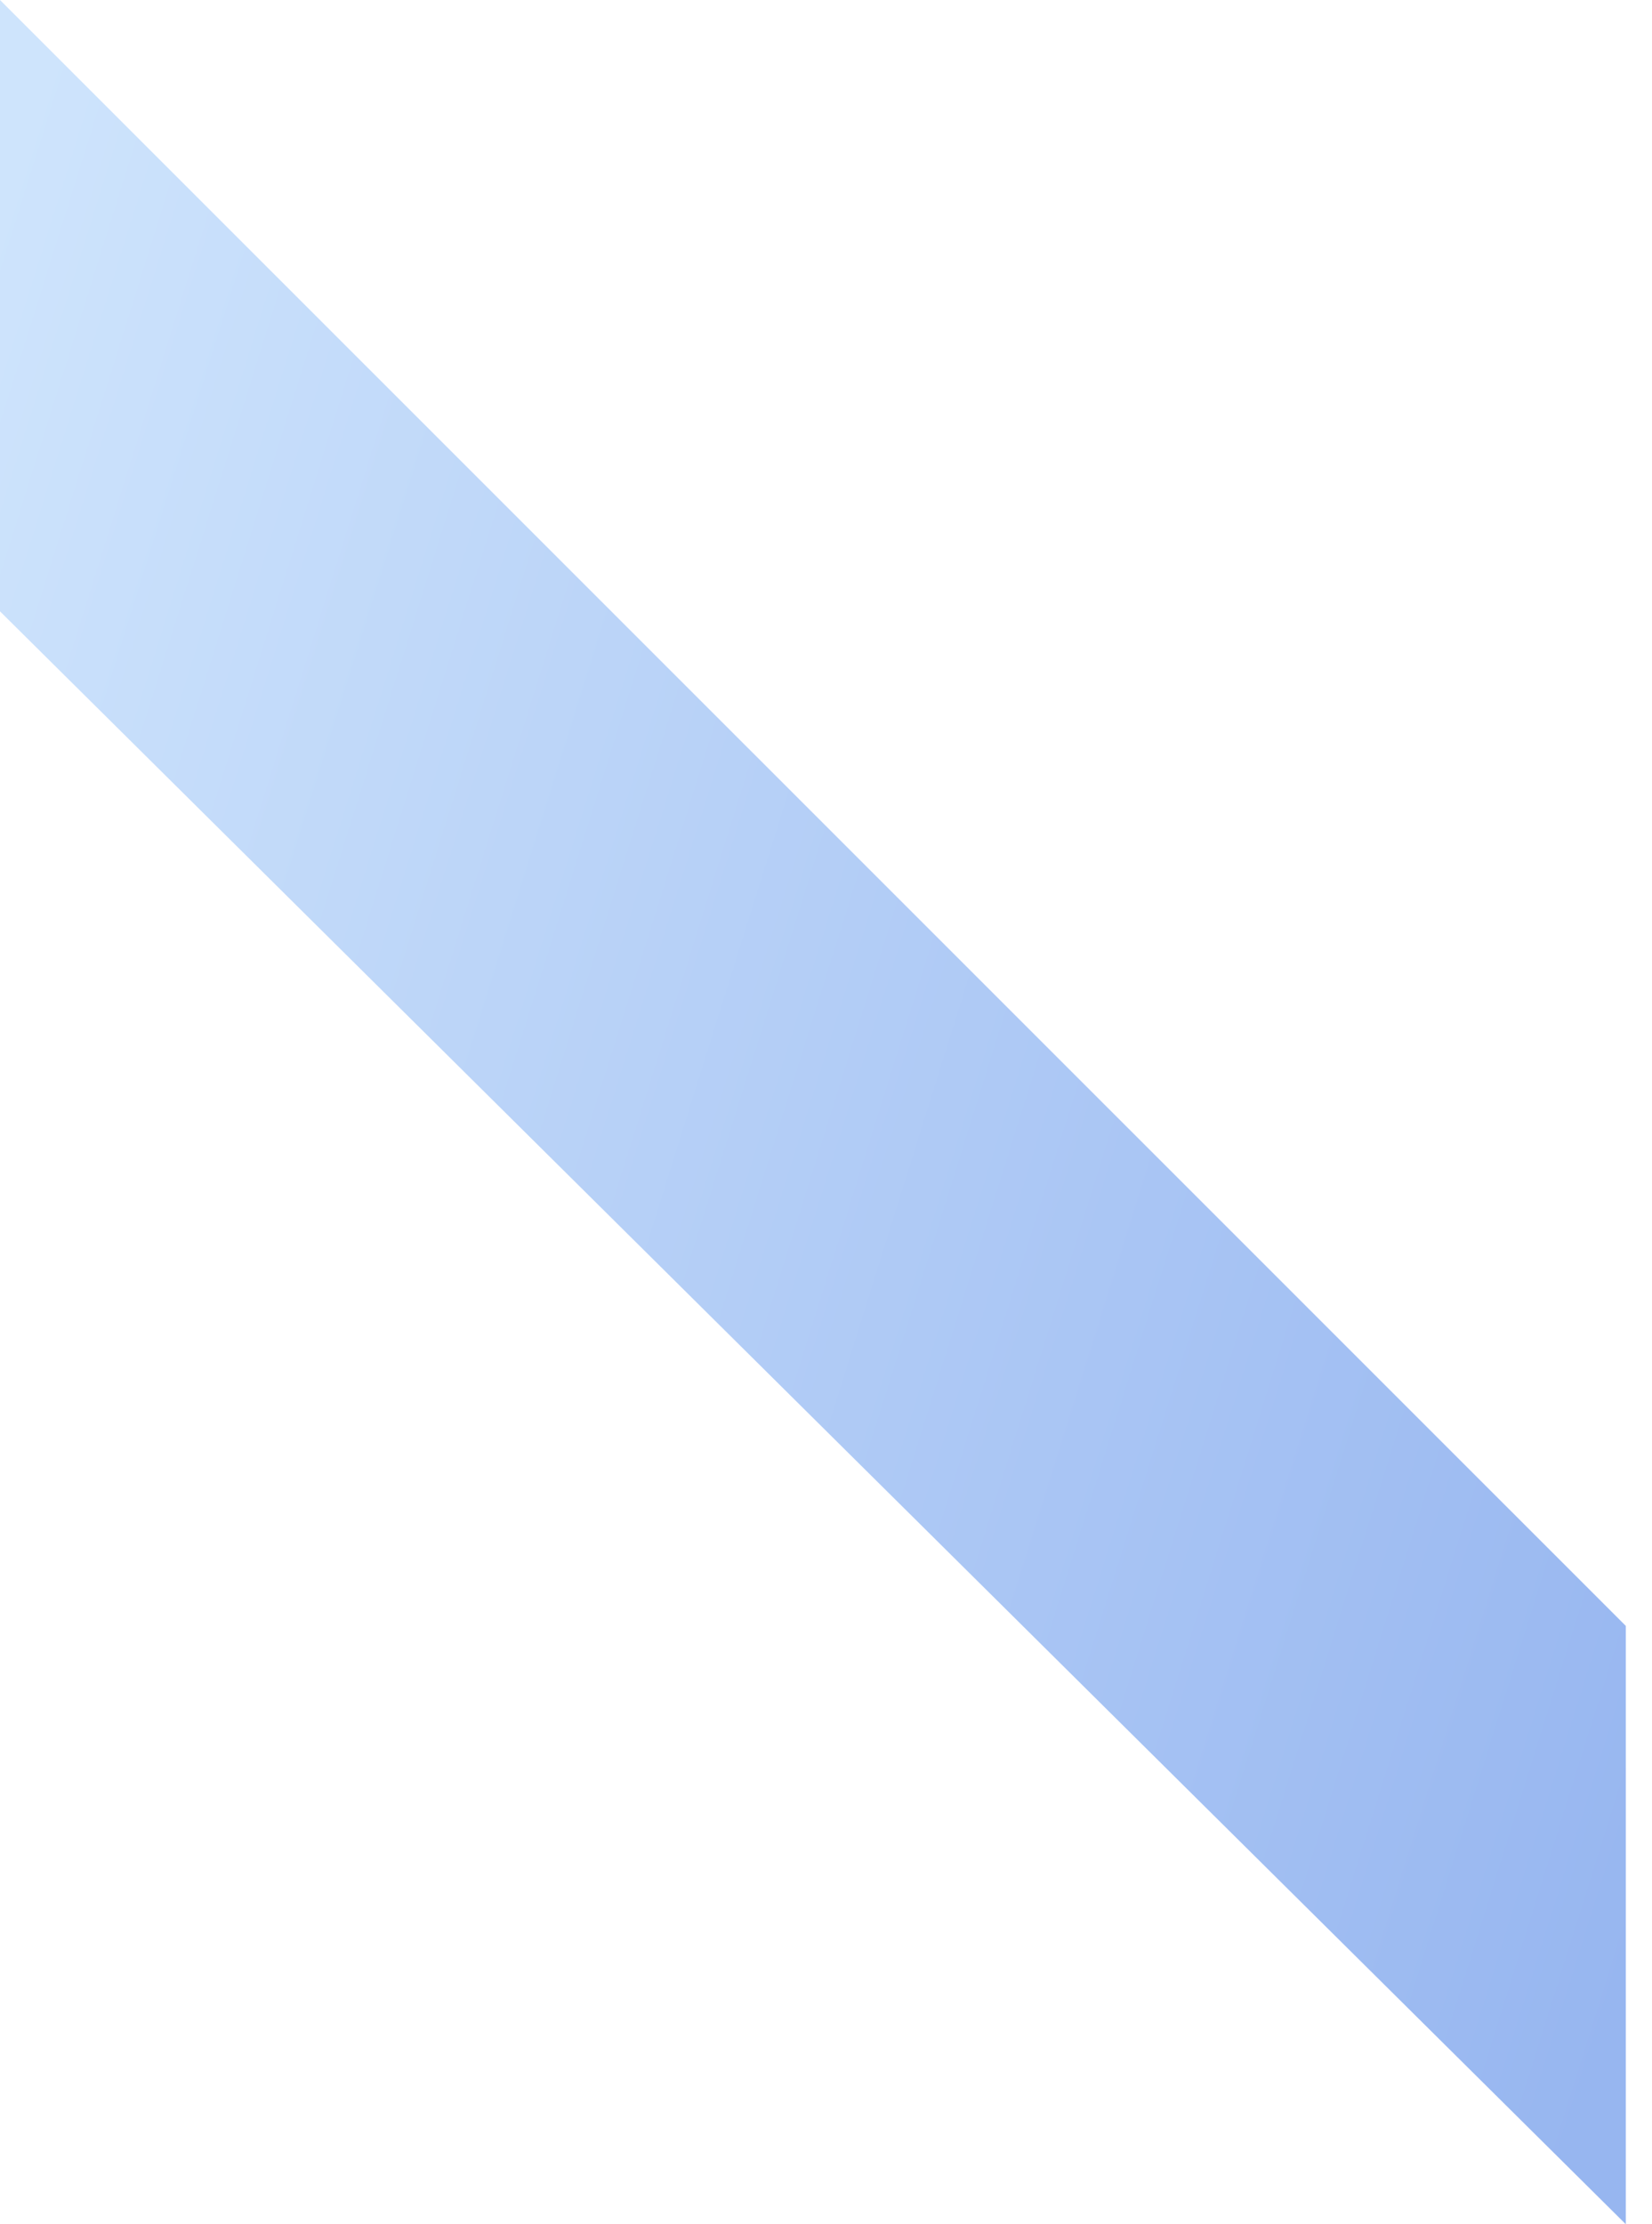 <svg width="26" height="35" viewBox="0 0 26 35" fill="none" xmlns="http://www.w3.org/2000/svg">
<path d="M0 9.62V0L25.588 25.585V35L0 9.62Z" fill="url(#paint0_linear_169_887)"/>
<defs>
<linearGradient id="paint0_linear_169_887" x1="-0.717" y1="5.322" x2="30.678" y2="15.147" gradientUnits="userSpaceOnUse">
<stop stop-color="#CEE4FC"/>
<stop offset="1" stop-color="#97B6F0"/>
</linearGradient>
</defs>
</svg>
